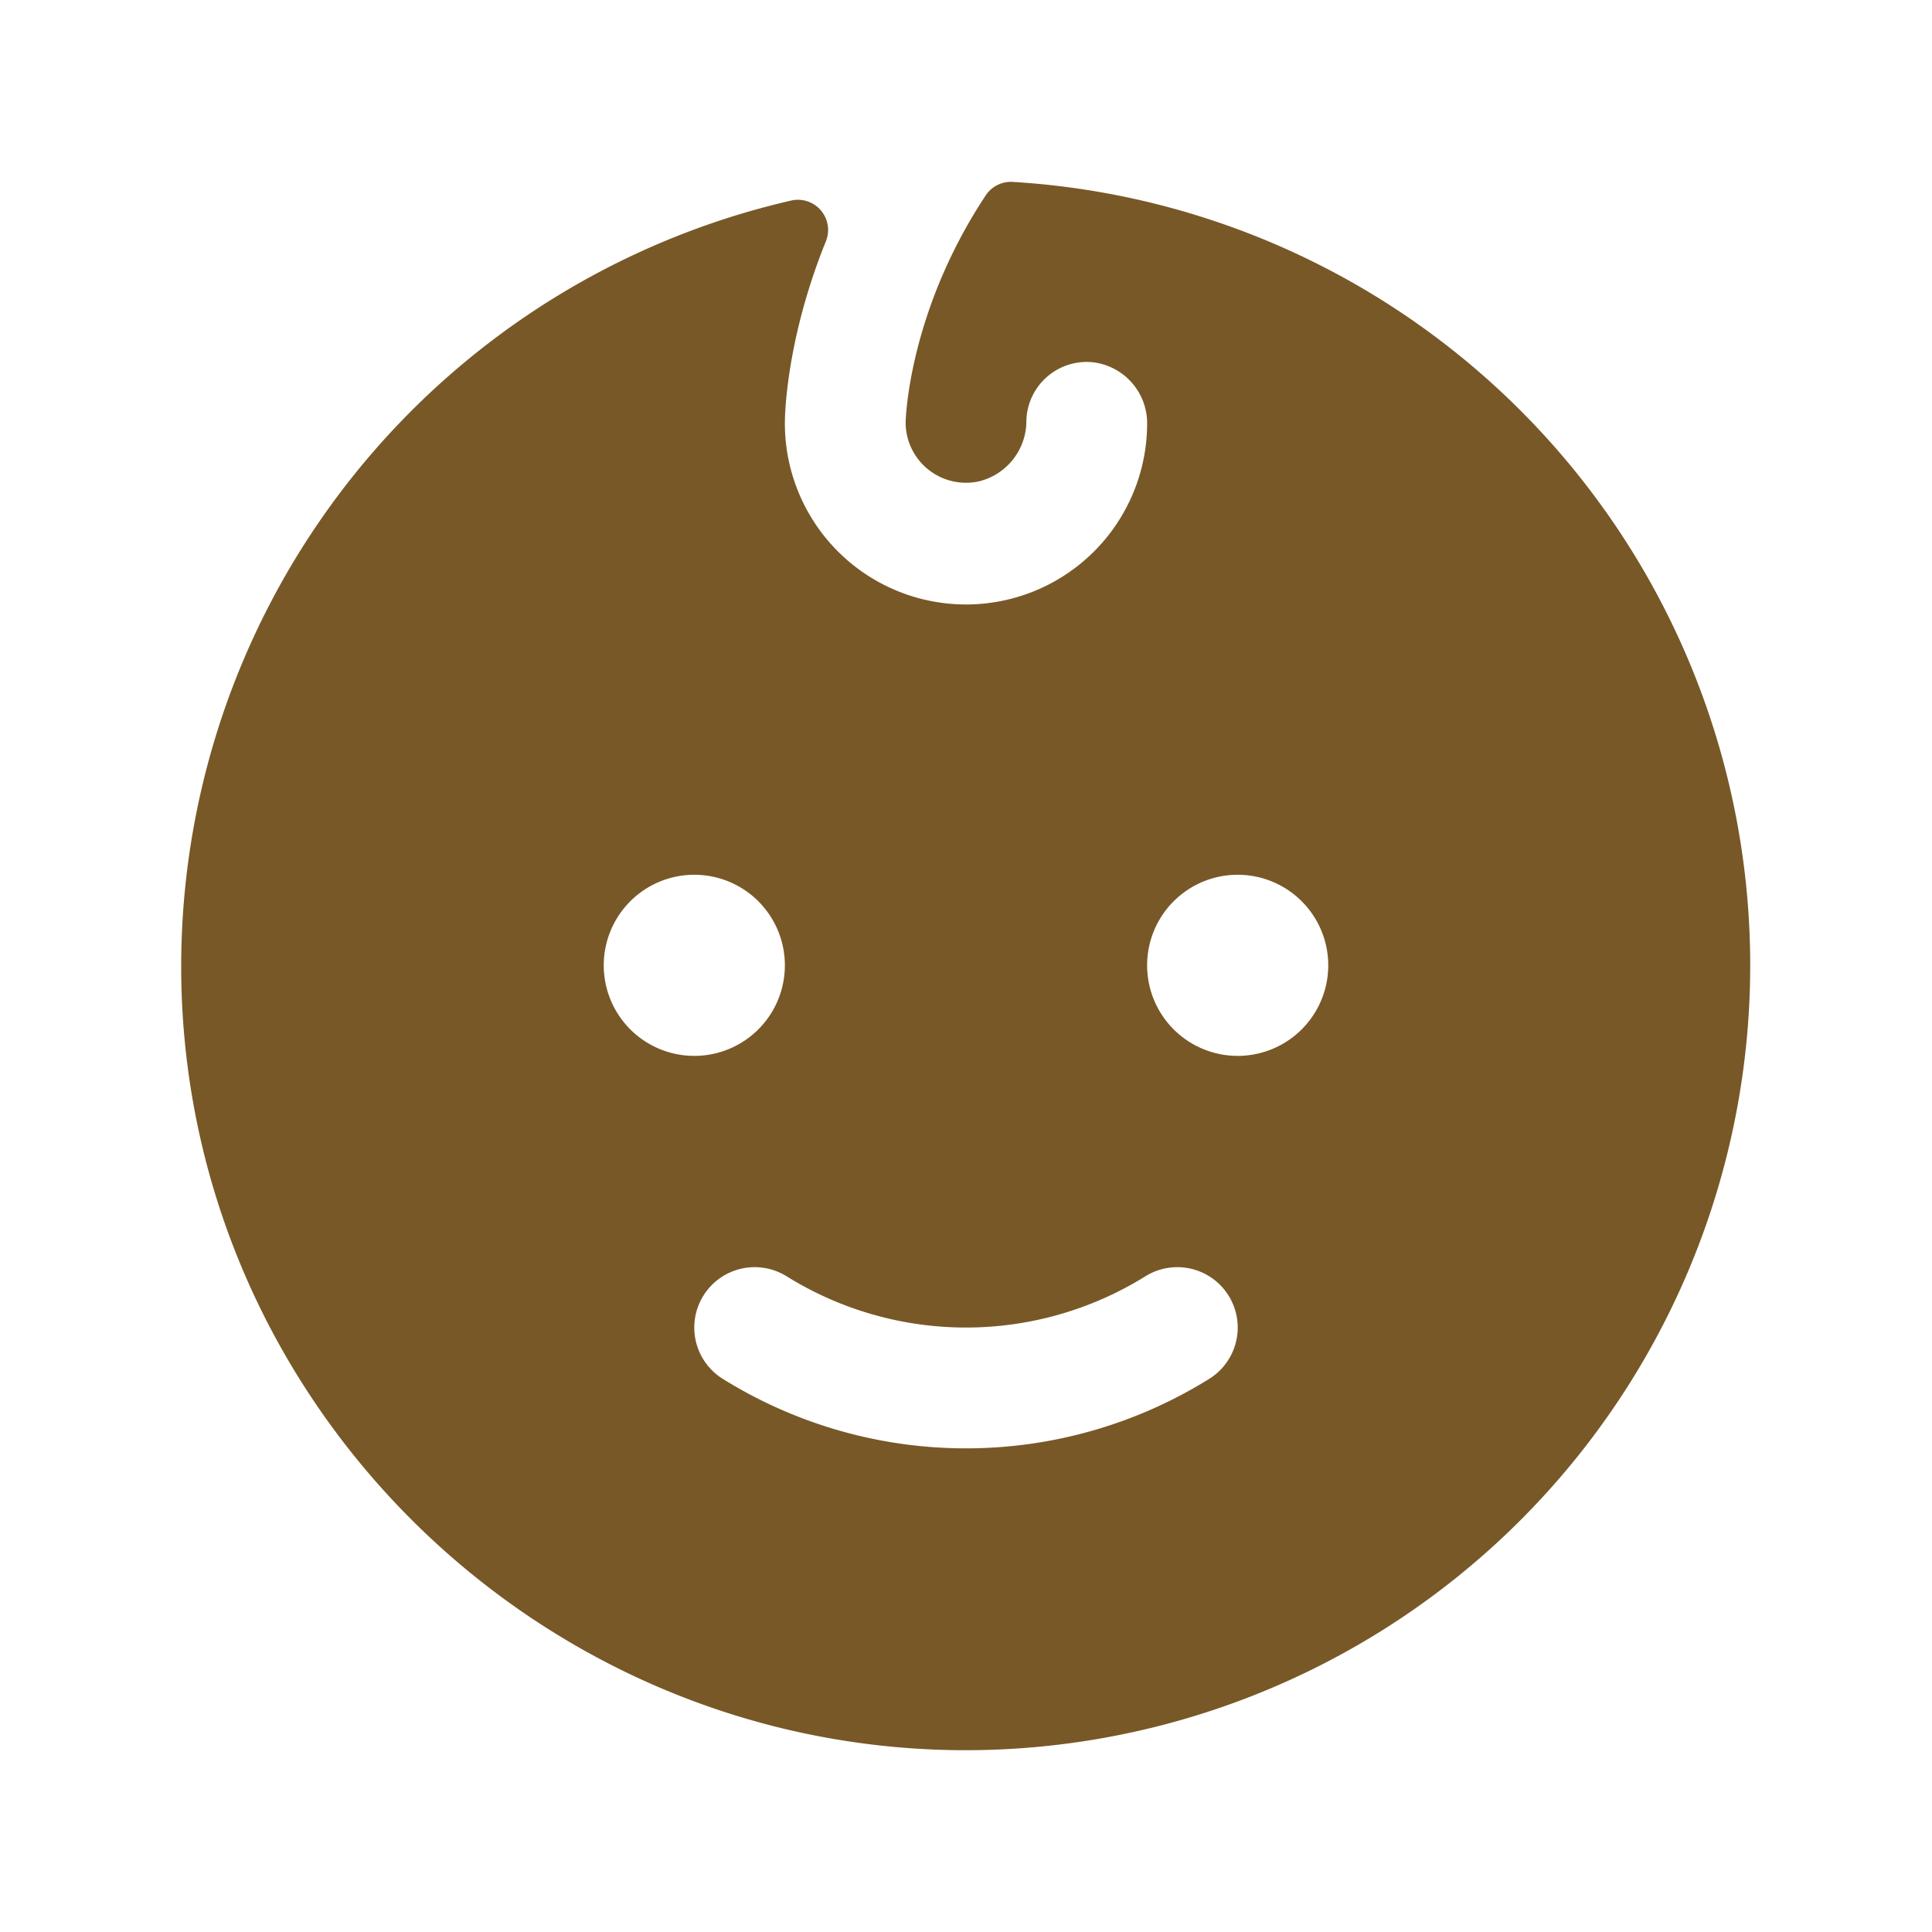 <svg xmlns="http://www.w3.org/2000/svg" width="64" height="64" fill="#785827" viewBox="0 0 256 256"><path d="M134.16,24.1a4,4,0,0,0-3.56,1.81C120.3,41.48,120,55.79,120,56a8,8,0,0,0,9.68,7.79A8.24,8.24,0,0,0,136,55.68,8,8,0,0,1,144.8,48a8.14,8.14,0,0,1,7.2,8.23,24,24,0,0,1-48-.27c0-.63.09-10.78,5.44-24a4,4,0,0,0-4.59-5.39A104.16,104.16,0,0,0,24.07,131.66C26,186.72,71.23,231,126.32,231.9a104,104,0,0,0,7.84-207.8ZM80,127.91a12,12,0,1,1,12,12A12,12,0,0,1,80,127.91Zm80.27,54.77a61,61,0,0,1-64.54,0,8,8,0,0,1,8.54-13.54,45,45,0,0,0,47.46,0,8,8,0,0,1,8.54,13.54ZM164,139.91a12,12,0,1,1,12-12A12,12,0,0,1,164,139.91Z"></path></svg>